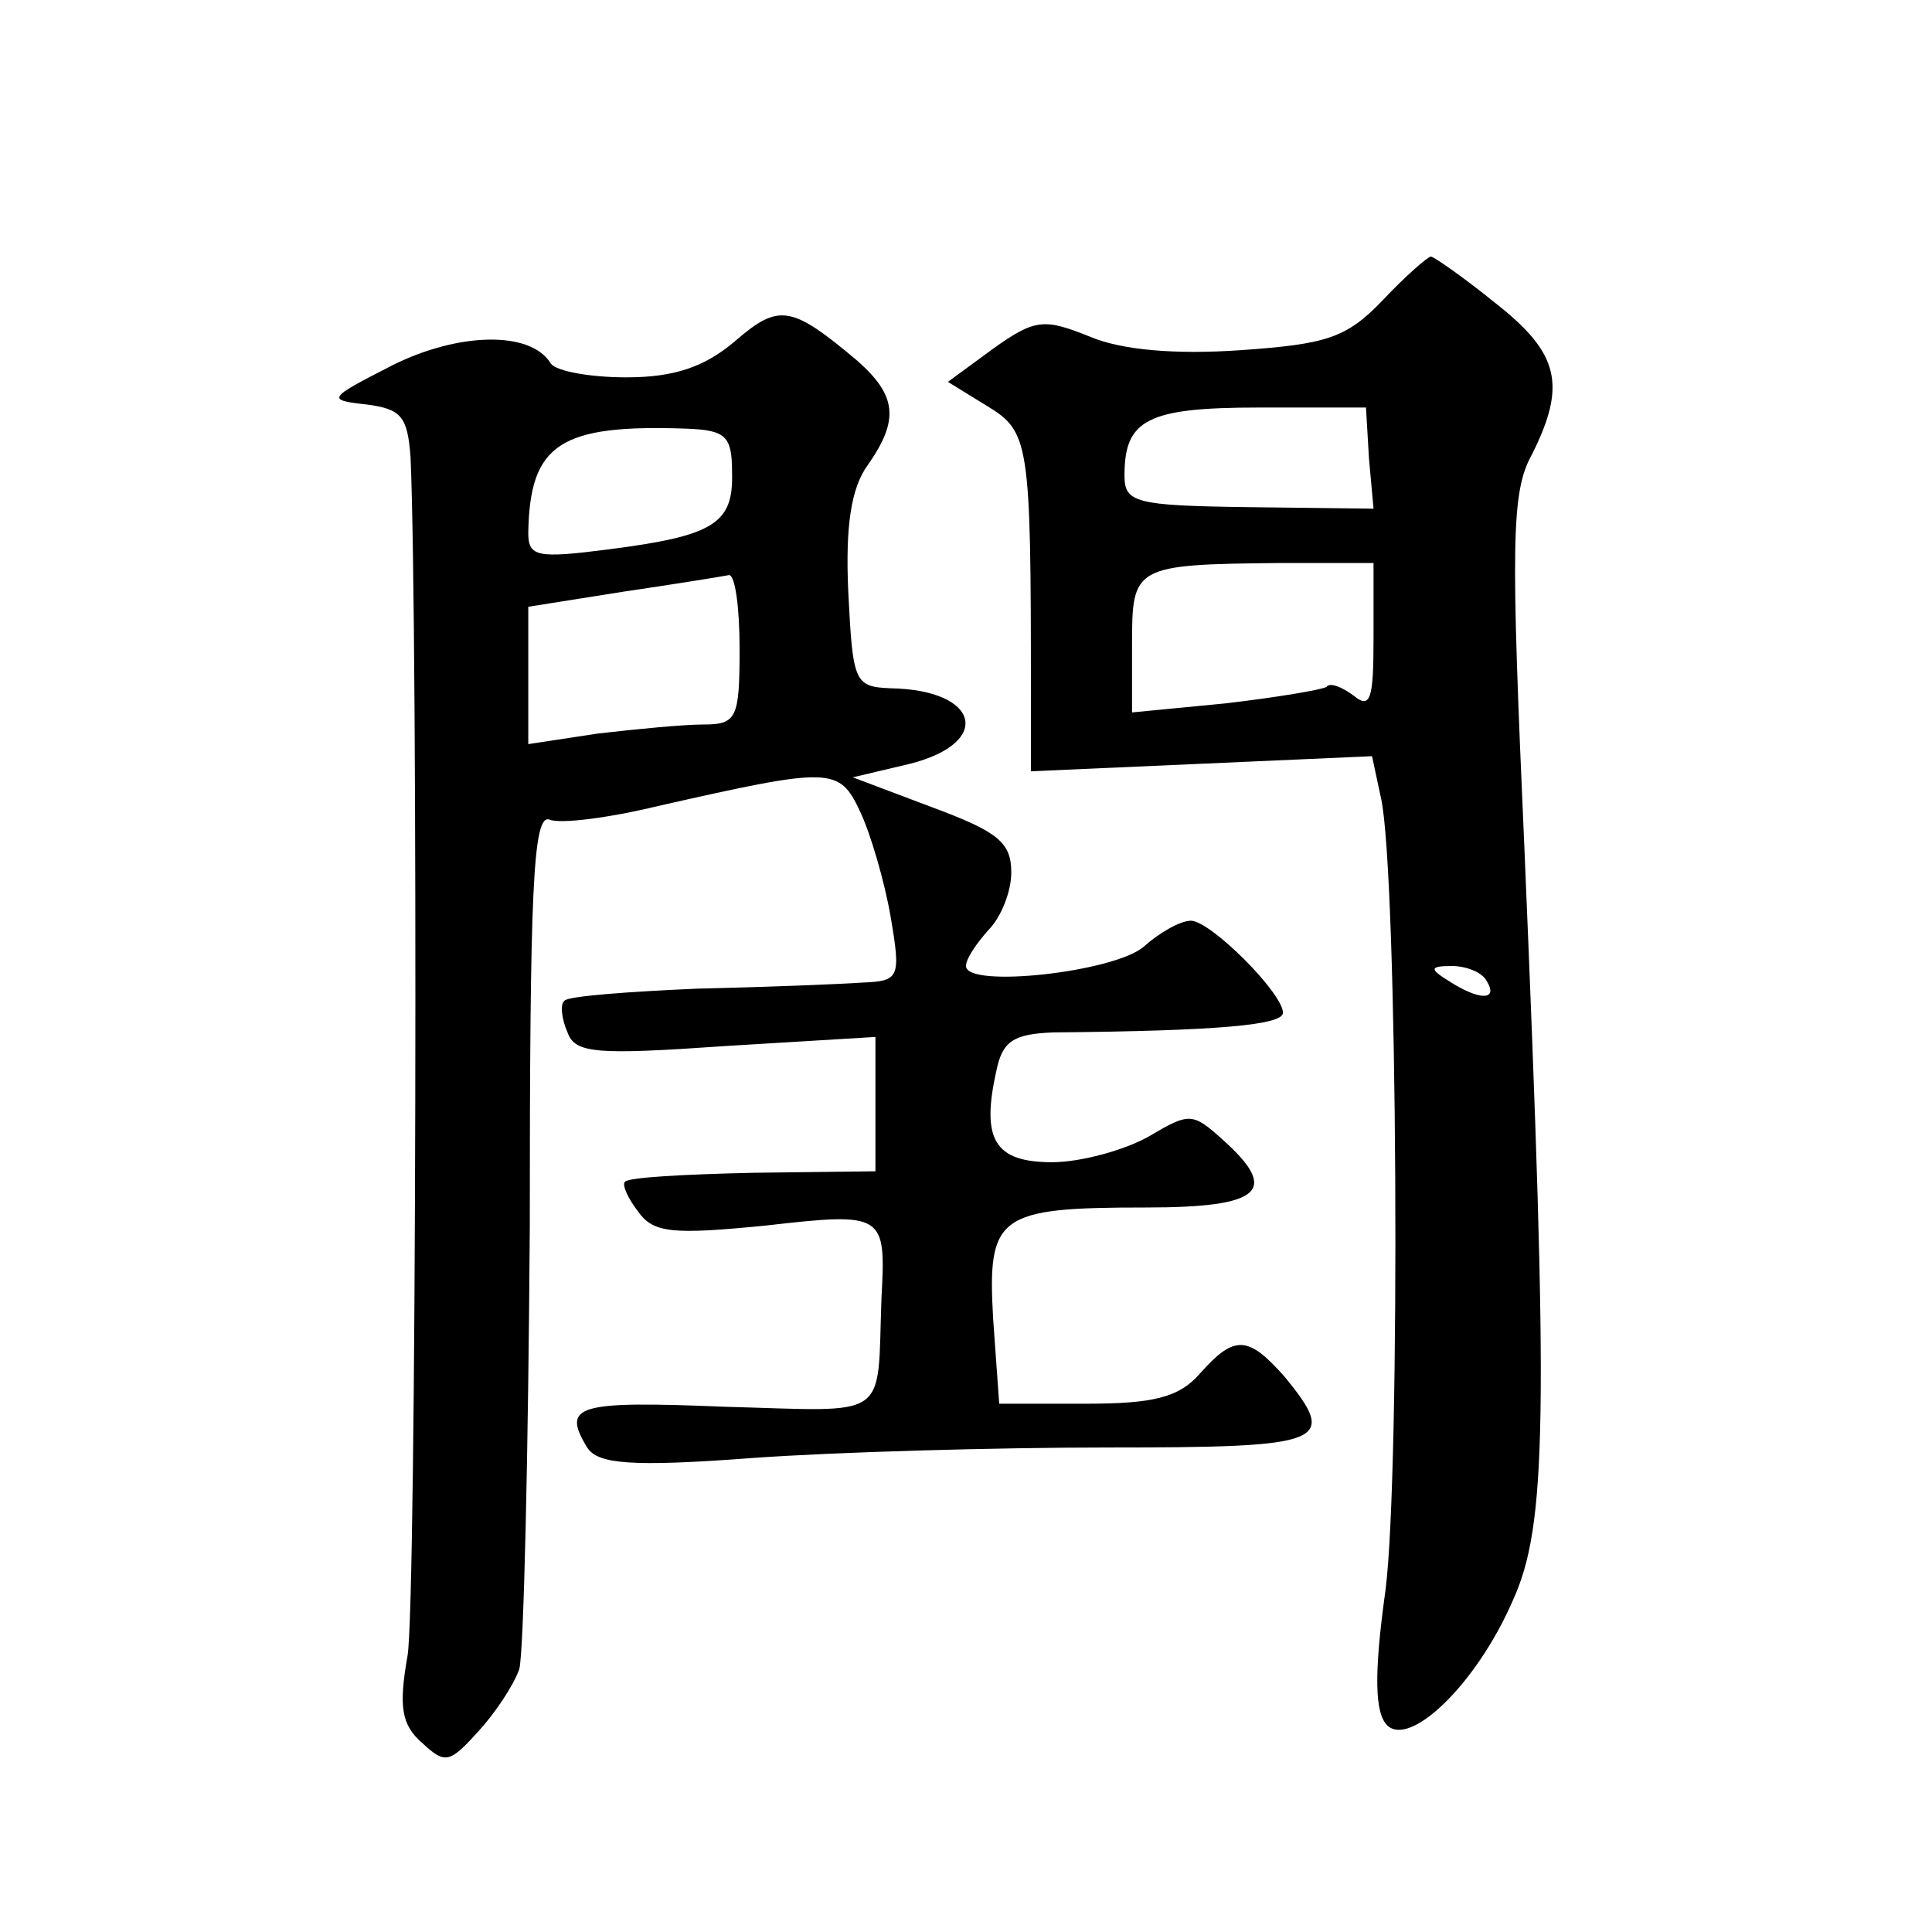 <?xml version="1.0" standalone="no"?>
<!DOCTYPE svg PUBLIC "-//W3C//DTD SVG 20010904//EN"
 "http://www.w3.org/TR/2001/REC-SVG-20010904/DTD/svg10.dtd">
<svg version="1.0" xmlns="http://www.w3.org/2000/svg"
 width="128pt" height="128pt" viewBox="0 0 128 128"
 preserveAspectRatio="xMidYMid meet">
<g transform="translate(0,128) scale(0.1,-0.1)"
fill="#0" stroke="none">
<path d="M916 1081 c-24 -25 -37 -29 -94 -33 -43 -3 -79 0 -100 9 -30 12 -36 12
-64 -8 l-30 -22 26 -16 c28 -17 29 -24 29 -189 l0 -53 113 5 113 5 6 -28 c11 -50
13 -444 3 -524 -8 -57 -7 -82 1 -90 15 -15 59 27 83 82 23 50 24 120 8 498 -9 203
-9 237 5 262 23 46 18 67 -24 100 -21 17 -41 31 -43 31 -2 0 -17 -13 -32 -29z m-9
-105 l3 -33 -83 1 c-75 1 -82 3 -82 21 0 37 15 45 89 45 l71 0 2 -34z m3 -119 c0
-40 -2 -47 -13 -38 -8 6 -16 9 -18 6 -3 -2 -33 -7 -67 -11 l-62 -6 0 45 c0 52 1
53 98 54 l62 0 0 -50z m75 -227 c8 -13 -5 -13 -25 0 -13 8 -13 10 2 10 9 0 20 -4
23 -10z M487 1054 c-20 -17 -40 -24 -72 -24 -24 0 -46 4 -50 9 -13 22 -61 21 -105
-1 -43 -22 -44 -23 -17 -26 23 -3 27 -8 29 -35 5 -113 4 -760 -2 -794 -6 -34 -4
-46 10 -58 15 -14 18 -13 37 8 11 12 23 30 27 41 3 10 6 142 7 293 0 222 2 274
13 270 7 -3 39 1 72 9 115 26 120 26 134 -4 7 -15 16 -46 20 -69 7 -41 6 -43 -19
-44 -14 -1 -64 -3 -109 -4 -46 -2 -86 -5 -88 -8 -3 -2 -2 -12 2 -21 5 -14 19 -15
105 -9 l99 6 0 -44 0 -45 -81 -1 c-45 -1 -83 -3 -85 -6 -2 -2 2 -11 9 -20 10 -14
23 -15 84 -9 79 9 80 8 77 -48 -3 -82 7 -75 -104 -72 -98 4 -108 1 -91 -27 7 -11
29 -13 109 -7 55 4 162 7 236 7 145 0 153 3 117 47 -24 27 -33 28 -56 2 -14 -16
-31 -20 -76 -20 l-57 0 -4 56 c-4 69 3 74 101 74 77 0 89 11 51 45 -20 18 -22 18
-49 2 -16 -9 -45 -17 -64 -17 -38 0 -47 15 -37 60 4 20 11 25 38 26 110 1 152 5
152 13 0 13 -48 61 -61 61 -7 0 -21 -8 -31 -17 -19 -17 -118 -28 -118 -13 0 5 7
15 15 24 8 8 15 25 15 38 0 20 -9 27 -52 43 l-53 20 38 9 c55 14 46 49 -13 50 -24
1 -25 4 -28 64 -2 44 2 69 13 84 21 30 19 46 -7 69 -44 37 -52 38 -81 13z m-2 -87
c1 -34 -12 -42 -82 -51 -47 -6 -53 -5 -53 11 1 59 21 72 105 69 26 -1 30 -5 30
-29z m5 -117 c0 -46 -2 -50 -24 -50 -13 0 -44 -3 -70 -6 l-46 -7 0 46 0 45 63 10
c34 5 65 10 70 11 4 0 7 -21 7 -49z"/>
</g>
</svg>
